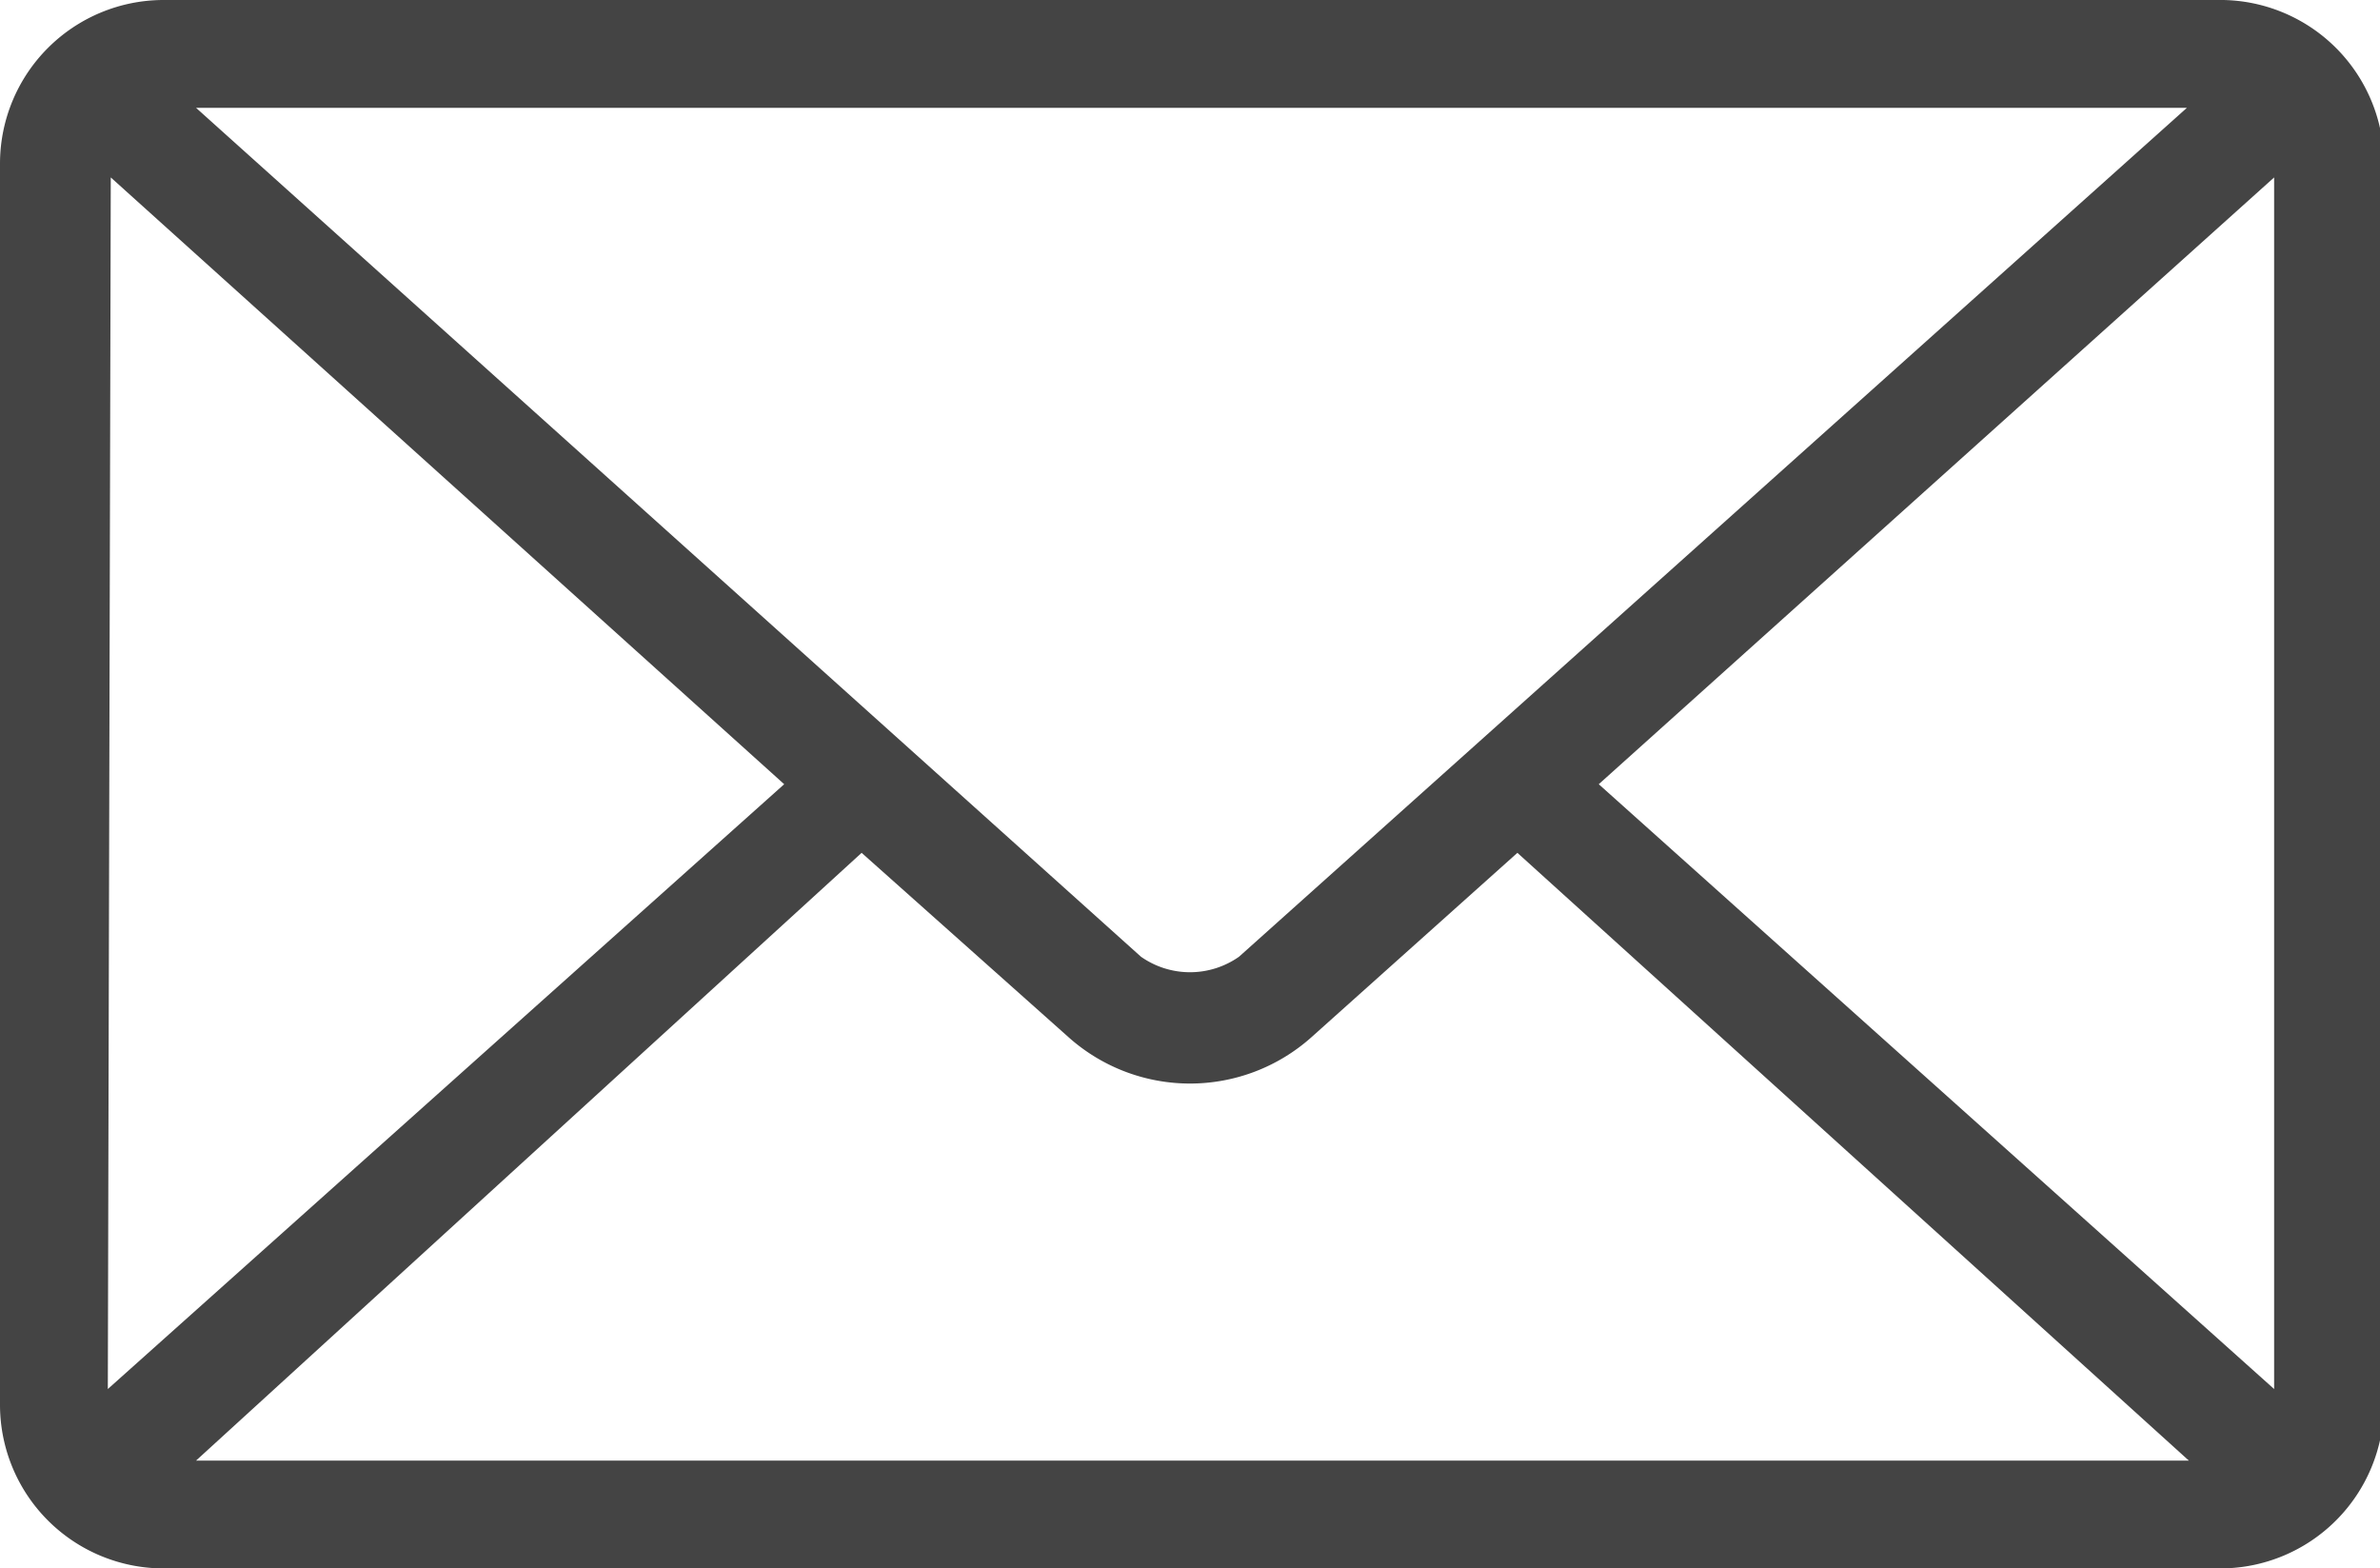 <svg xmlns="http://www.w3.org/2000/svg" viewBox="0 0 24.28 16"><title>icon-email</title><path d="M1.66,0A1.67,1.67,0,0,0,0,1.66V14.34A1.67,1.67,0,0,0,1.66,16h21a1.67,1.67,0,0,0,1.66-1.66V1.66A1.67,1.67,0,0,0,22.62,0ZM2,1.1H22.31L12.64,9.76a.87.87,0,0,1-1,0Zm-.87.71L8,8,1.1,14.17Zm22.07,0V14.17L16.31,8ZM8.79,8.7l2.11,1.88a1.86,1.86,0,0,0,2.48,0l2.1-1.88,6.85,6.2H2L8.79,8.7Z" style="fill:#444"/></svg>